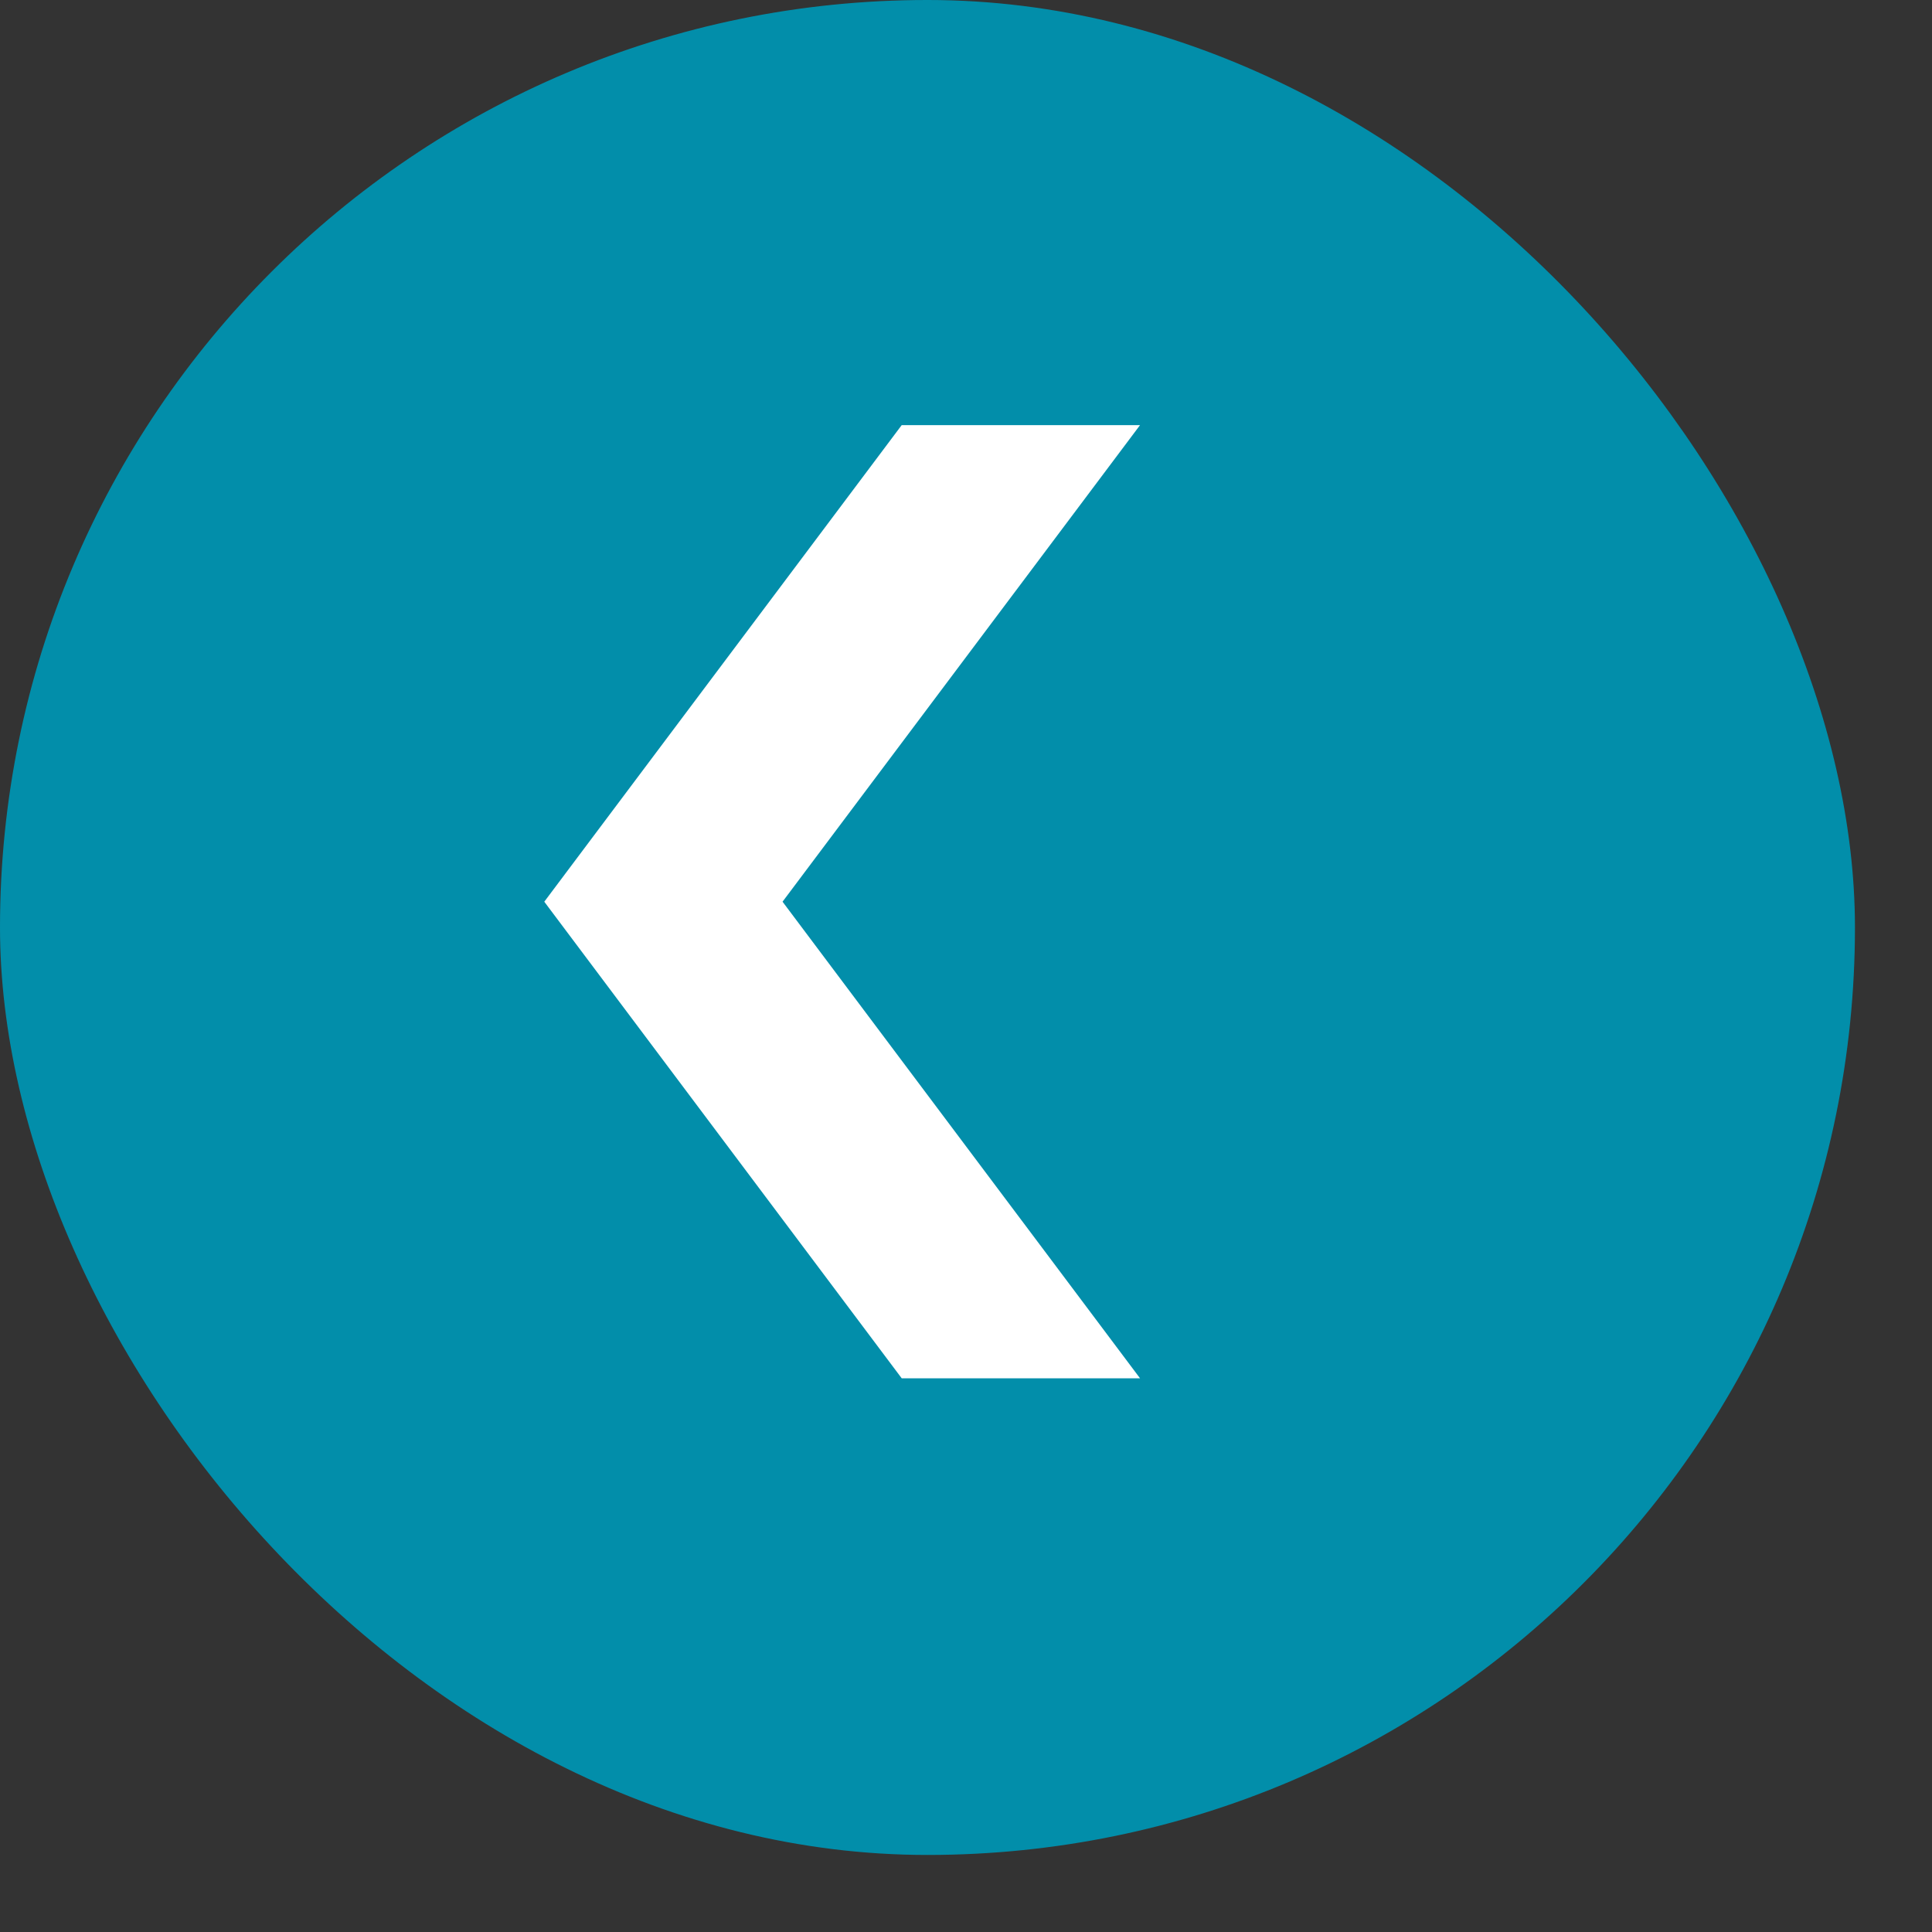 <svg width="25" height="25" viewBox="0 0 25 25" fill="none" xmlns="http://www.w3.org/2000/svg">
<rect x="0" y="0" width="25" height="25" fill="#333333" stroke="none"/>
<rect x="24.003" y="24.003" width="24.003" height="24.003" rx="12.001" transform="rotate(-180 24.003 24.003)" fill="#028EAA"/>
<path d="M11.668 17.835L14.752 17.835L10.126 11.668L14.752 5.501L11.668 5.501L7.043 11.668L11.668 17.835Z" fill="white"/>
</svg>
